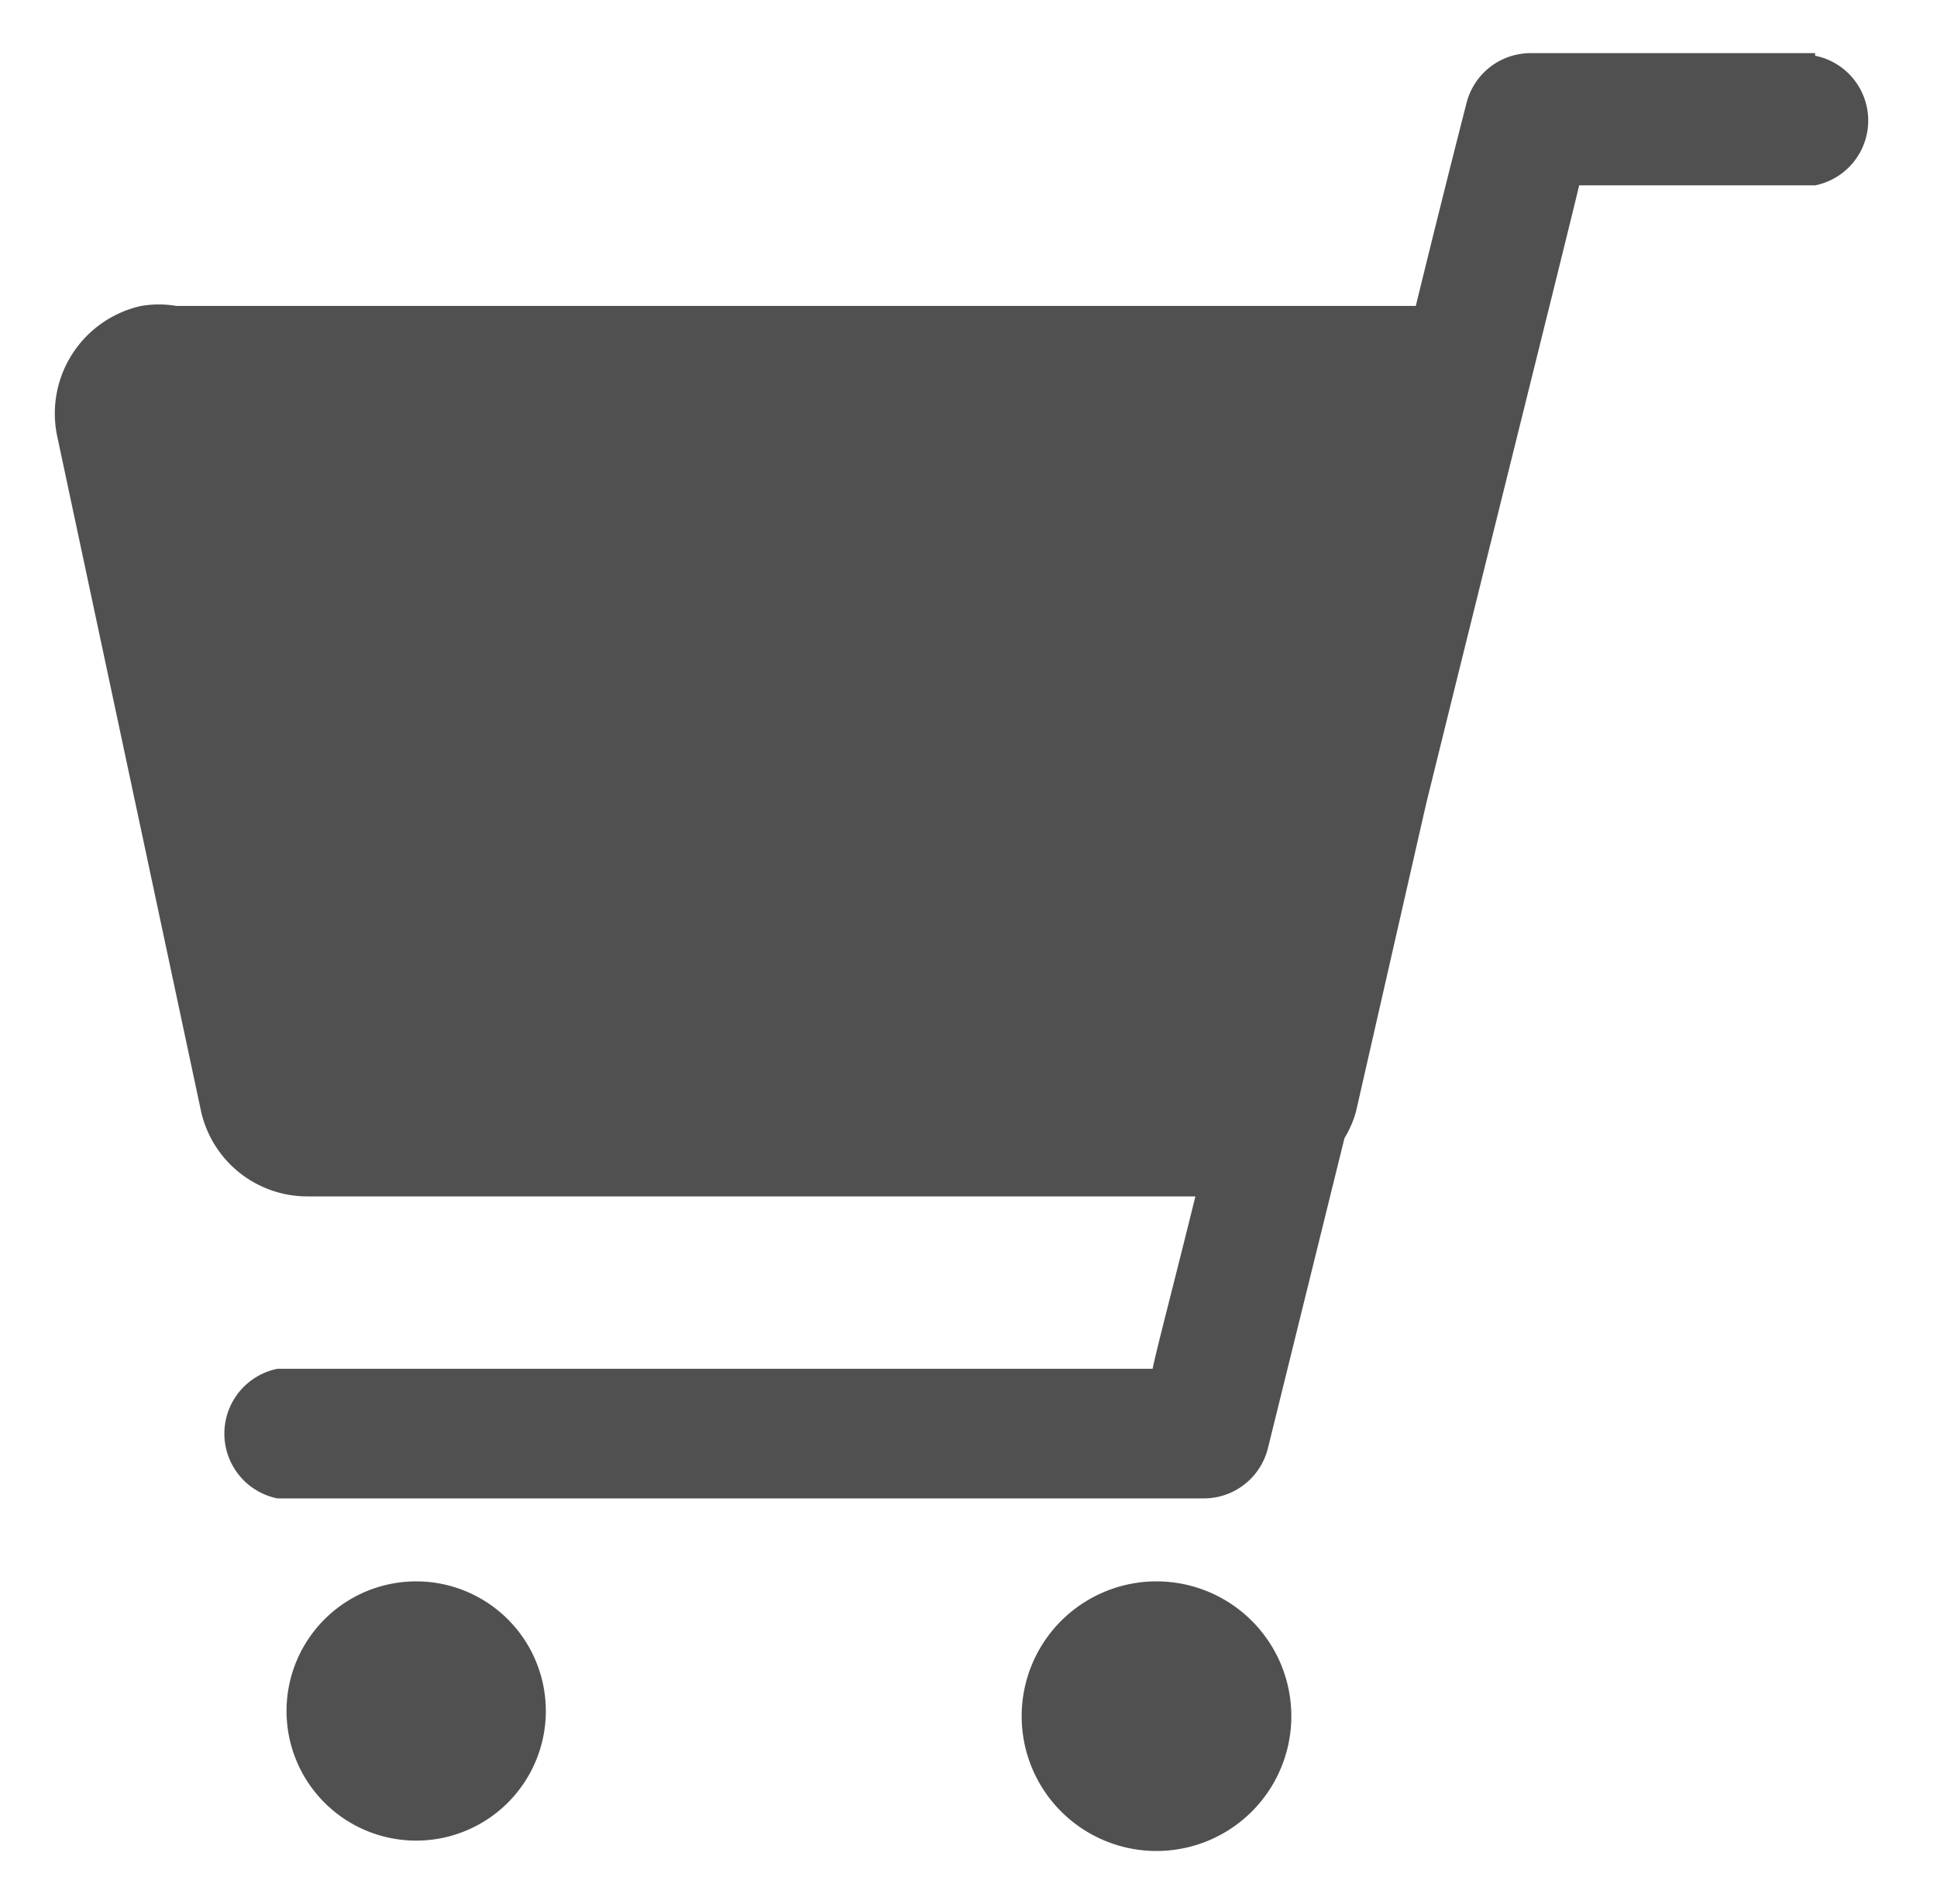 <svg id="レイヤー_1" data-name="レイヤー 1" xmlns="http://www.w3.org/2000/svg" viewBox="0 0 14.94 14.69"><defs><style>.cls-1{fill:#505050;}</style></defs><title>cart</title><path class="cls-1" d="M8.92,12.2a1,1,0,0,0,0,2.08,1,1,0,1,0,0-2.08Z"/><path class="cls-1" d="M3.21,12.2a1,1,0,1,0,1,1A1,1,0,0,0,3.21,12.2Z"/><path class="cls-1" d="M14,.41H11.8a.51.51,0,0,0-.49.39s-.16.62-.39,1.56H1.36a.82.82,0,0,0-.27,0,.85.85,0,0,0-.65,1L1.55,8.57a.84.84,0,0,0,.82.66H9.22c-.17.69-.3,1.18-.33,1.33H2.14a.51.51,0,0,0,0,1H9.29a.51.51,0,0,0,.49-.39l.59-2.39a.78.78,0,0,0,.09-.21L11,6.2c.55-2.23,1.1-4.43,1.18-4.77H14a.51.51,0,0,0,0-1Z"/></svg>